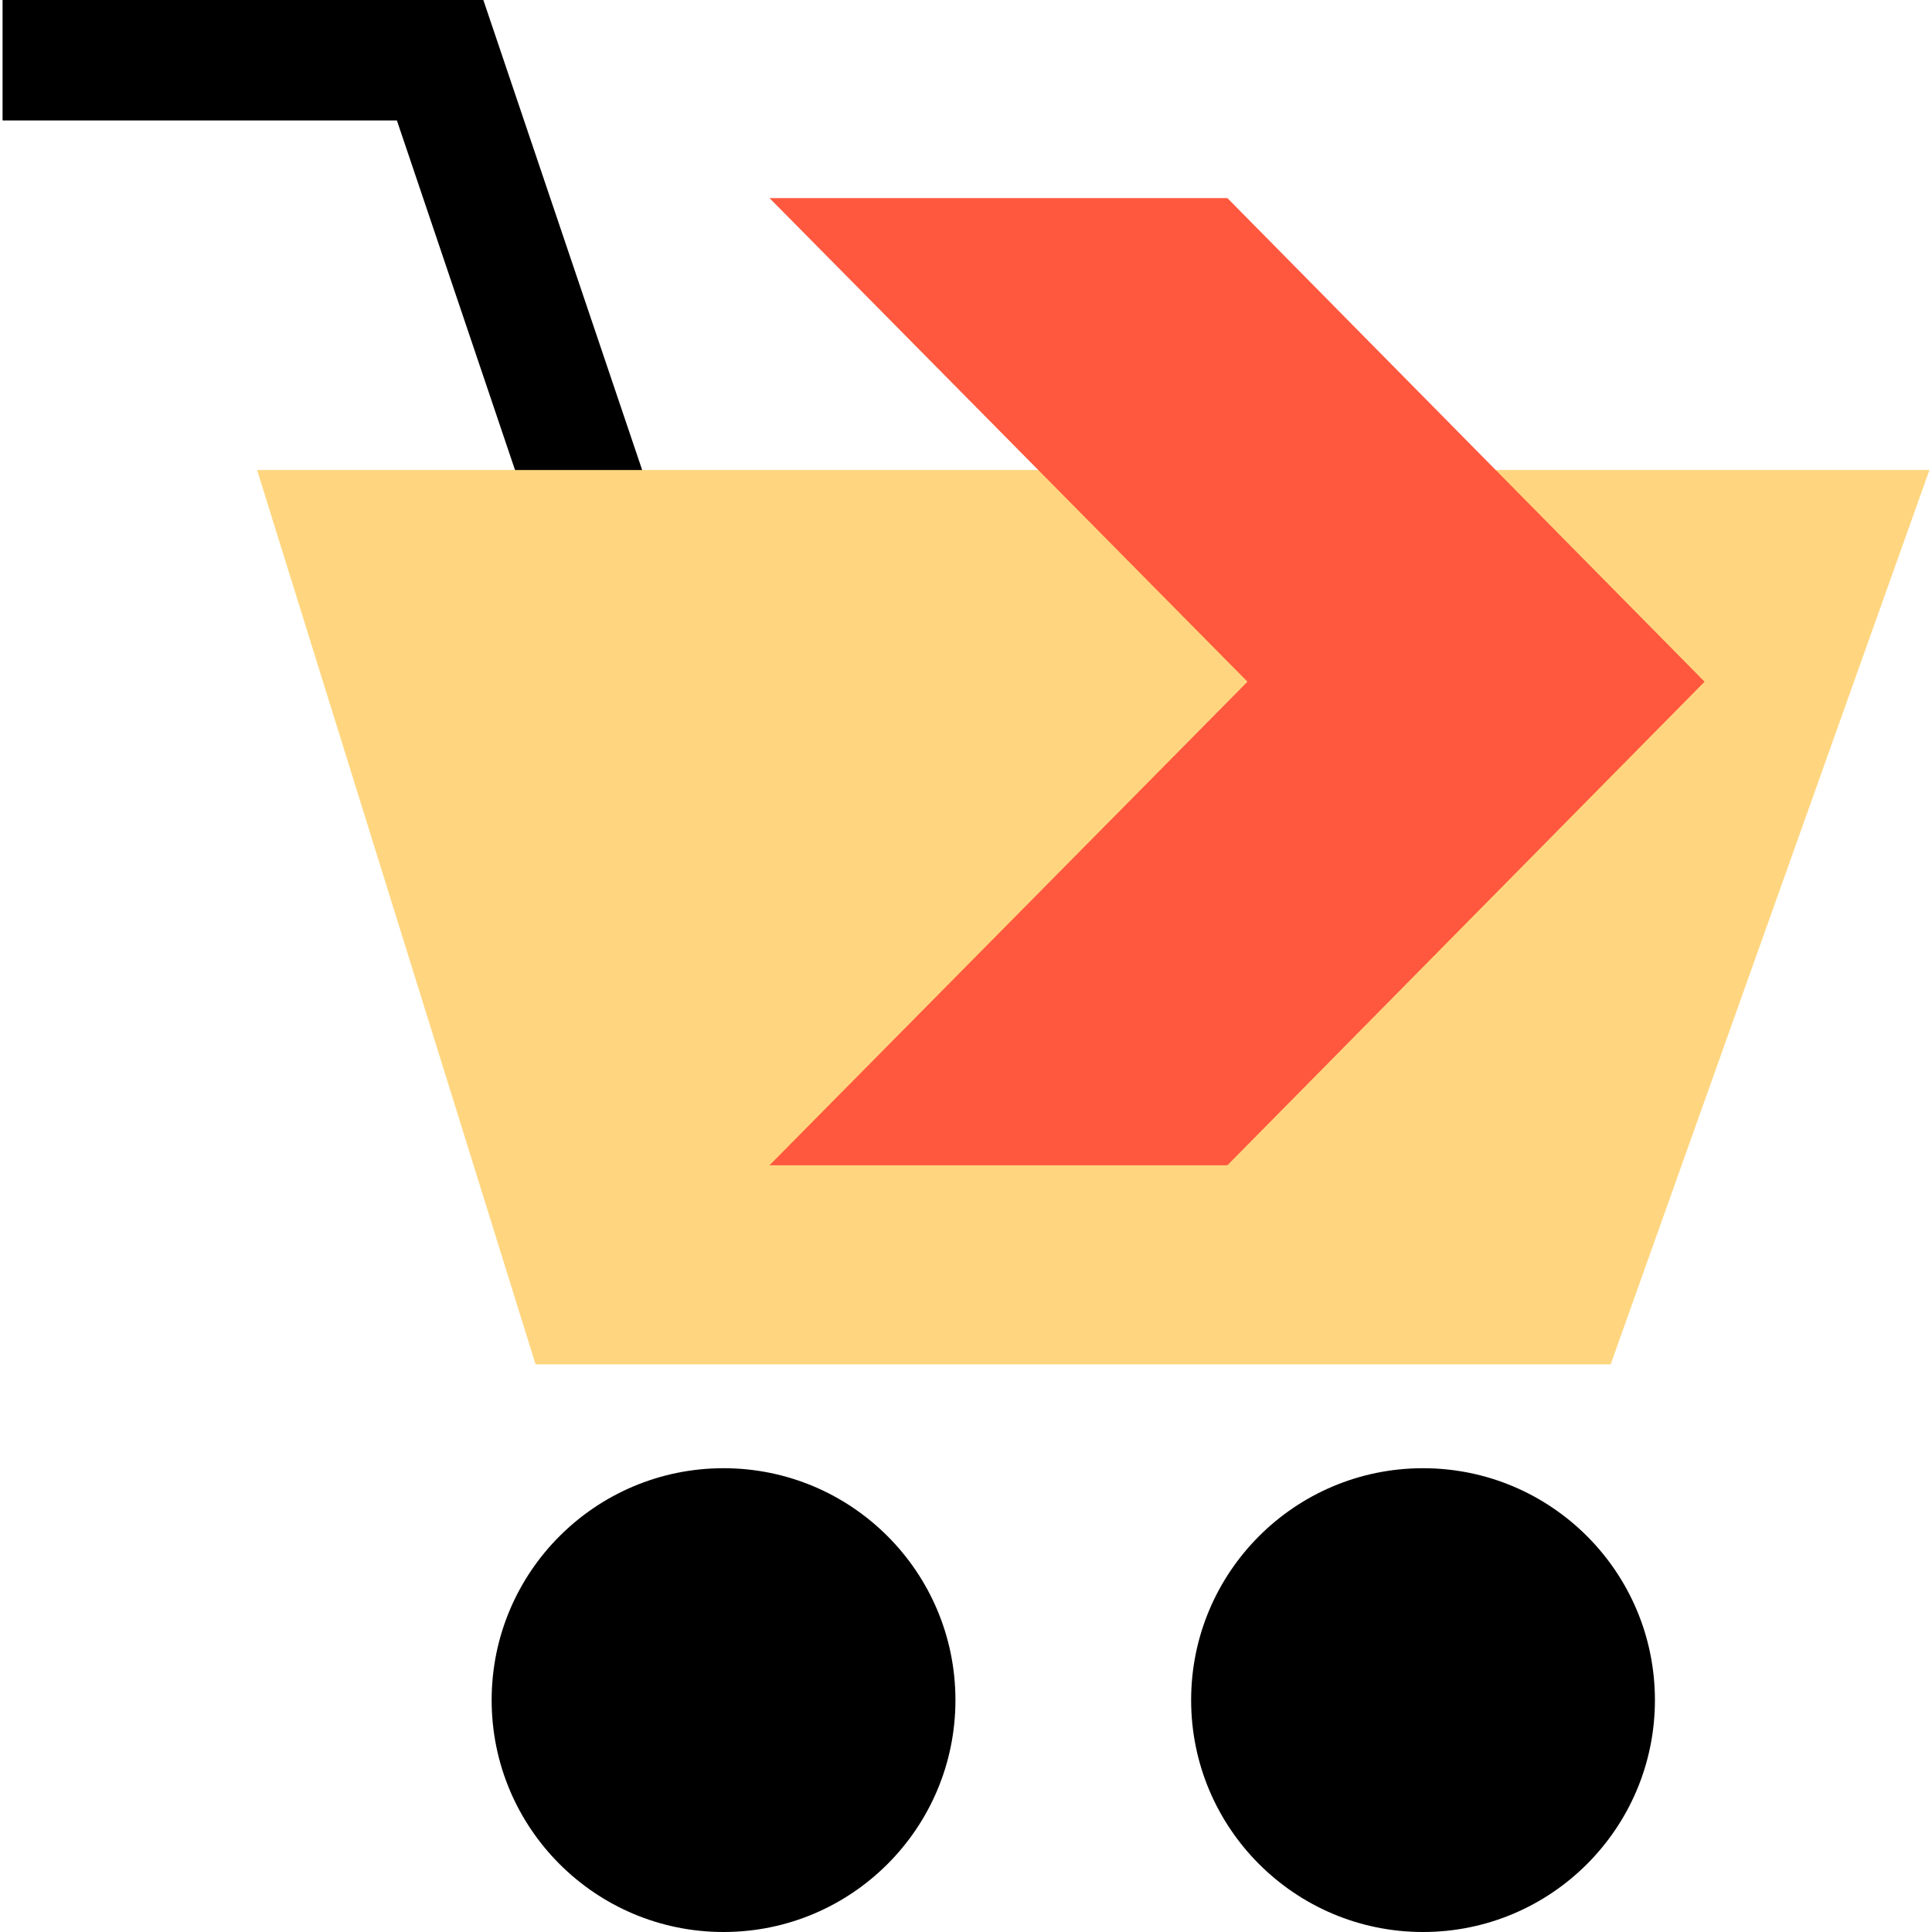 <svg xmlns="http://www.w3.org/2000/svg" xmlns:xlink="http://www.w3.org/1999/xlink" height="800px" width="800px" id="Layer_1" viewBox="0 0 512.016 512.016" xml:space="preserve"><polygon points="145.544,151.36 105.184,31.92 0.68,31.92 0.68,0 128.096,0 175.784,141.136 "></polygon><polygon style="fill:#FFD67F;" points="68.128,124.56 511.336,124.56 426.856,361.584 141.936,361.584 "></polygon><circle cx="377.128" cy="450.56" r="61.456"></circle><circle cx="191.752" cy="450.56" r="61.456"></circle><polygon style="fill:#FF583E;" points="325.28,52.496 451.744,180.664 325.28,308.816 203.936,308.816 330.608,180.664  203.936,52.496 "></polygon></svg>